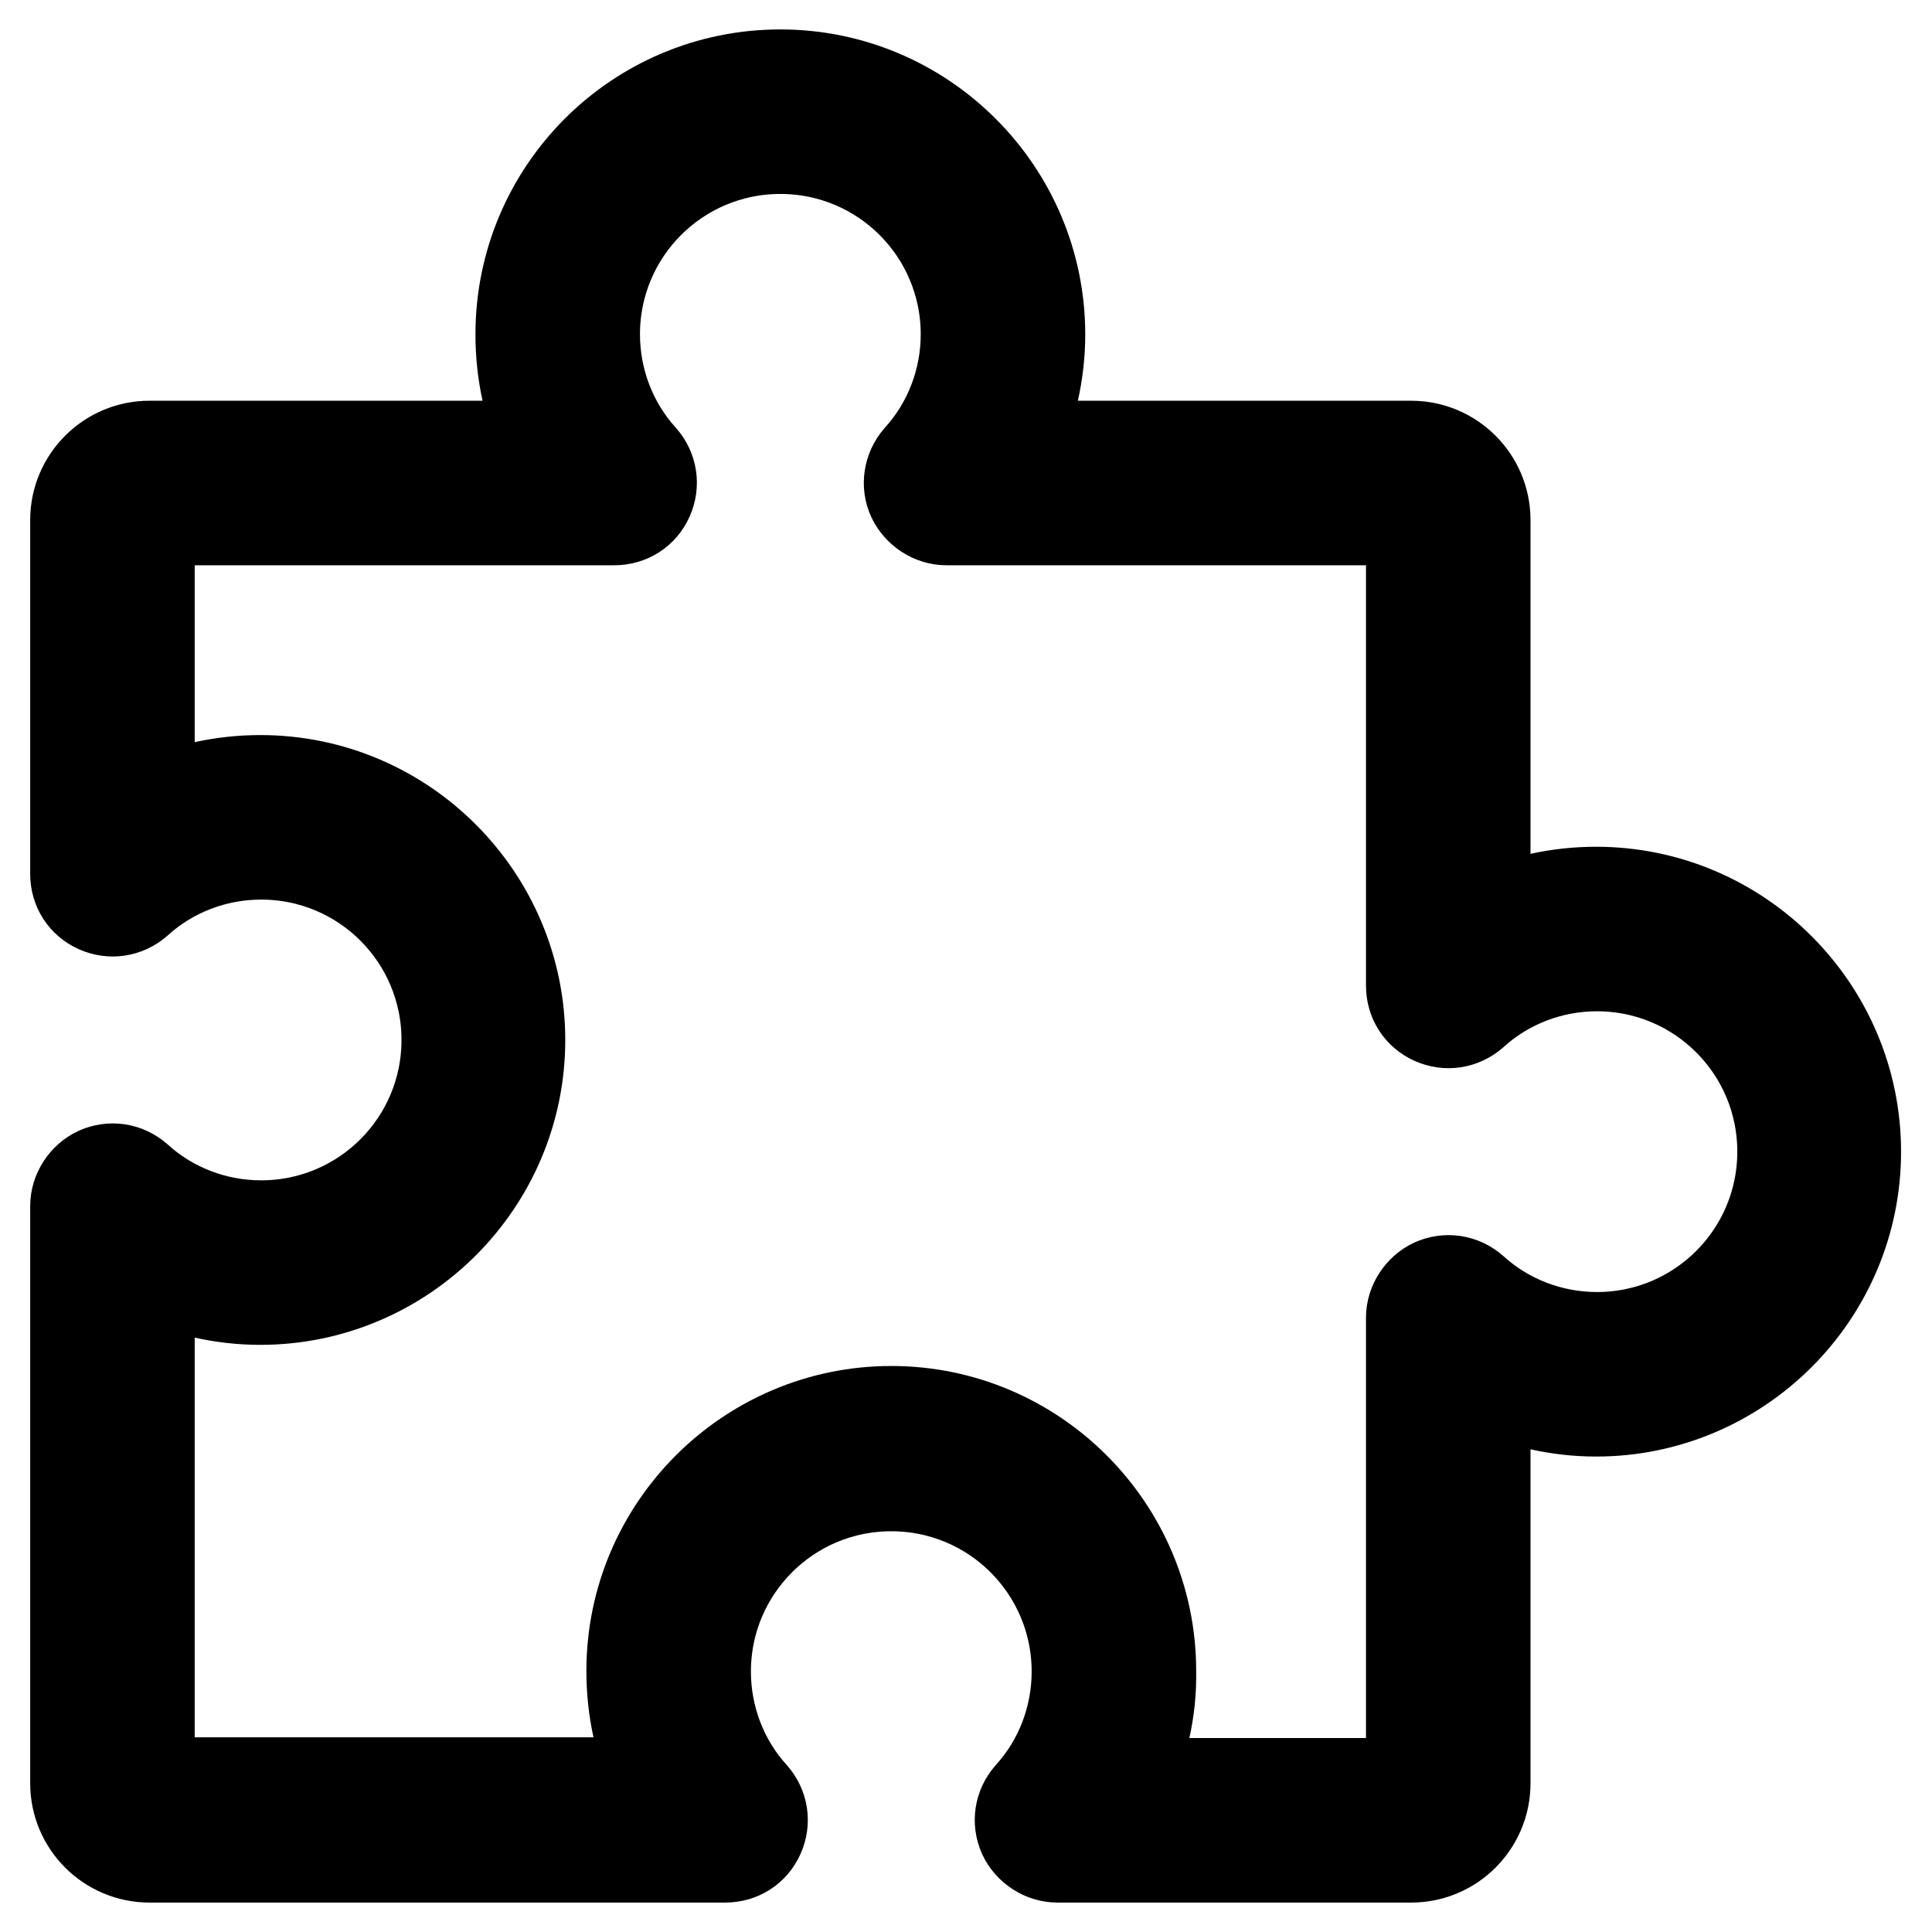 <?xml version="1.0" encoding="utf-8"?>
<!-- Svg Vector Icons : http://www.onlinewebfonts.com/icon -->
<!DOCTYPE svg PUBLIC "-//W3C//DTD SVG 1.1//EN" "http://www.w3.org/Graphics/SVG/1.1/DTD/svg11.dtd">
<svg version="1.1" xmlns="http://www.w3.org/2000/svg" xmlns:xlink="http://www.w3.org/1999/xlink" x="0px" y="0px" viewBox="0 0 256 256" enable-background="new 0 0 256 256" xml:space="preserve">
<g> <path stroke-width="12" fill-opacity="0" stroke="#000000"  d="M187,246.1h-46.9c-1.9,0-3.7-1.2-4.5-2.9c-0.8-1.8-0.5-3.8,0.8-5.3c4.1-4.5,6.3-10.4,6.3-16.4 c0-13.6-11-24.6-24.6-24.6c-13.6,0-24.6,11-24.6,24.6c0,6,2.2,11.9,6.3,16.4c1.3,1.5,1.6,3.5,0.8,5.3s-2.5,2.9-4.5,2.9H19.8 c-5.4,0-9.8-4.4-9.8-9.8v-76.5c0-1.9,1.2-3.7,2.9-4.5c1.8-0.8,3.8-0.5,5.3,0.8c4.5,4.1,10.4,6.3,16.4,6.3c13.6,0,24.6-11,24.6-24.6 s-11-24.6-24.6-24.6c-6,0-11.9,2.2-16.4,6.3c-1.5,1.3-3.5,1.6-5.3,0.8c-1.8-0.8-2.9-2.5-2.9-4.5V68.9c0-5.4,4.4-9.8,9.8-9.8h52.5 c-2.2-4.6-3.3-9.6-3.3-14.8c0-19,15.4-34.4,34.4-34.4c19,0,34.4,15.5,34.4,34.4c0,5.2-1.2,10.2-3.3,14.8H187c5.4,0,9.8,4.4,9.8,9.8 v52.6c4.6-2.2,9.6-3.3,14.7-3.3c19,0,34.4,15.5,34.4,34.4c0,19-15.5,34.4-34.4,34.4c-5.2,0-10.2-1.2-14.7-3.3v52.6 C196.8,241.7,192.4,246.1,187,246.1z M149.2,236.3H187v-61.7c0-1.9,1.2-3.7,2.9-4.5c1.8-0.8,3.8-0.5,5.3,0.8 c4.5,4.1,10.4,6.3,16.4,6.3c13.6,0,24.6-11,24.6-24.6c0-13.6-11-24.6-24.6-24.6c-6,0-11.9,2.2-16.4,6.3c-1.5,1.3-3.5,1.6-5.3,0.8 s-2.9-2.5-2.9-4.5V68.9h-61.6c-1.9,0-3.7-1.2-4.5-2.9s-0.5-3.8,0.8-5.3c4.1-4.5,6.3-10.4,6.3-16.4c0-13.6-11-24.6-24.6-24.6 c-13.6,0-24.6,11-24.6,24.6c0,6,2.2,11.9,6.3,16.4c1.3,1.5,1.6,3.5,0.8,5.3s-2.5,2.9-4.5,2.9H19.8v37.8c4.6-2.2,9.6-3.3,14.7-3.3 c19,0,34.4,15.5,34.4,34.4c0,19-15.5,34.4-34.4,34.4c-5.2,0-10.2-1.2-14.7-3.3v67.3h67.2c-2.2-4.6-3.3-9.6-3.3-14.8 c0-19,15.5-34.4,34.4-34.4c19,0,34.4,15.5,34.4,34.4C152.6,226.7,151.4,231.7,149.2,236.3L149.2,236.3z"/></g>
</svg>